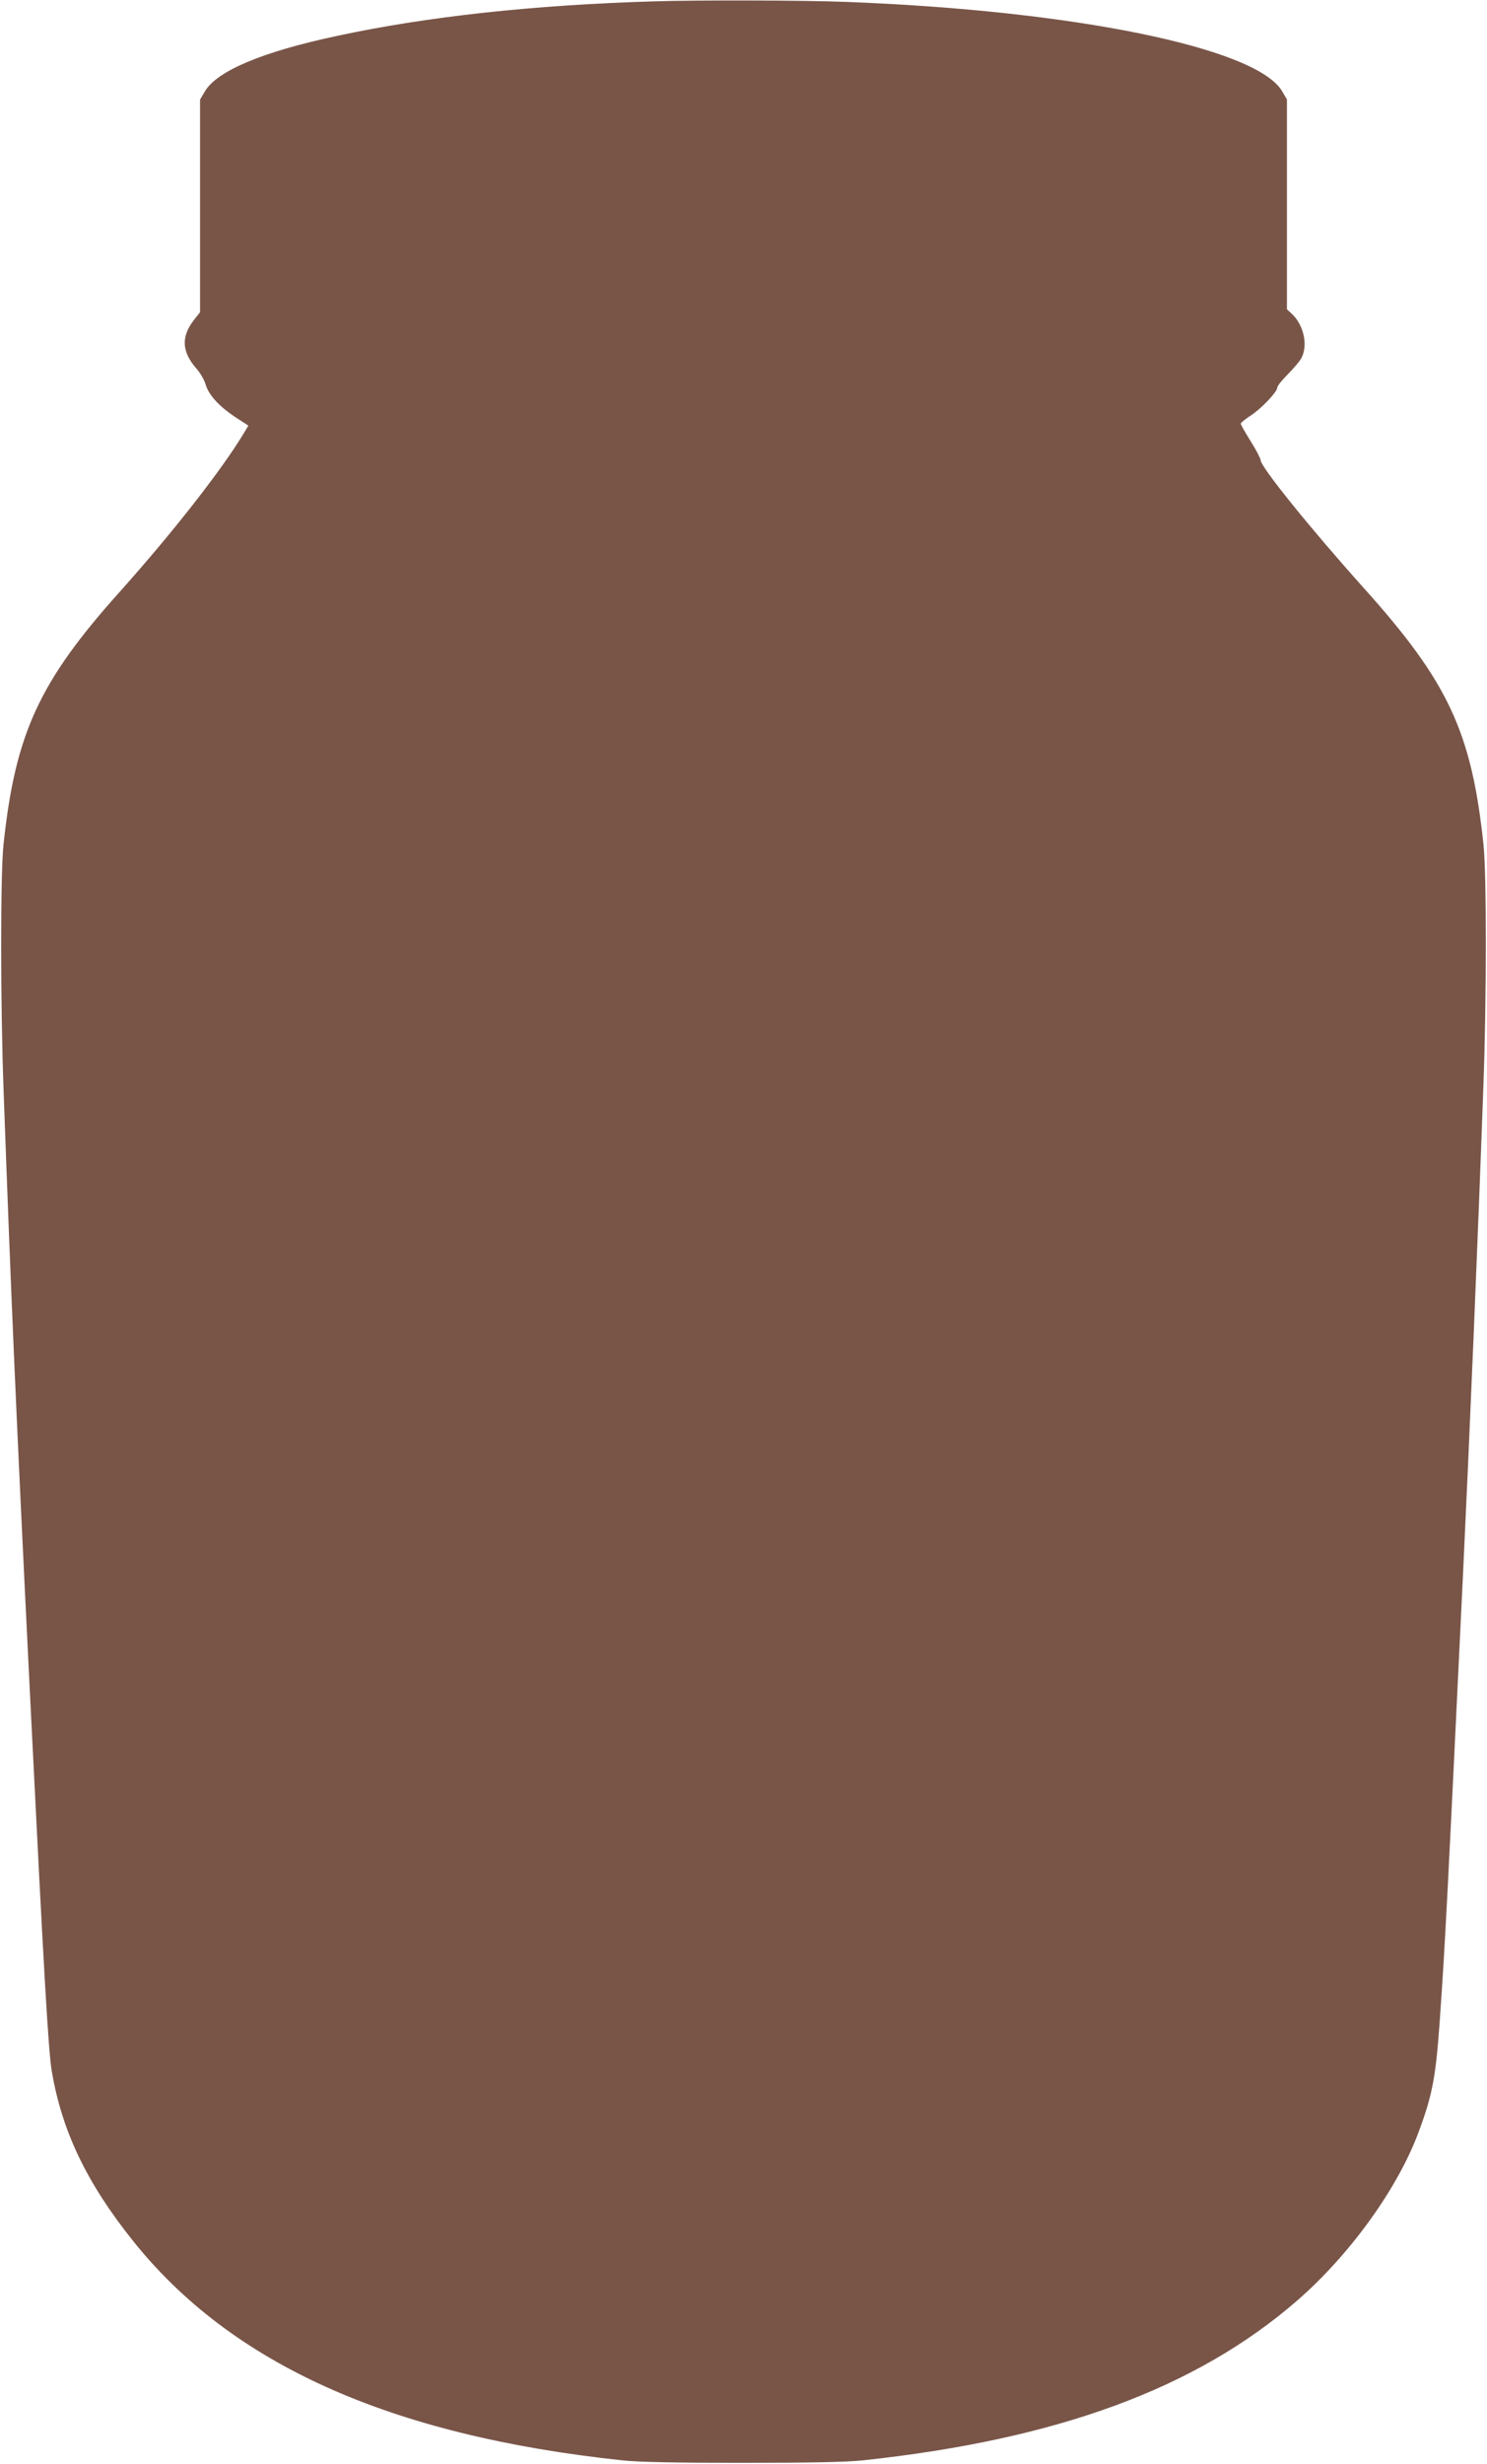 <?xml version="1.0" standalone="no"?>
<!DOCTYPE svg PUBLIC "-//W3C//DTD SVG 20010904//EN"
 "http://www.w3.org/TR/2001/REC-SVG-20010904/DTD/svg10.dtd">
<svg version="1.0" xmlns="http://www.w3.org/2000/svg"
 width="773pt" height="1280pt" viewBox="0 0 773 1280"
 preserveAspectRatio="xMidYMid meet">
<g transform="translate(0,1280) scale(0.1,-0.1)"
fill="#795548" stroke="none">
<path d="M3400 12793 c-631 -19 -1181 -79 -1650 -180 -386 -82 -623 -182 -685
-288 l-25 -42 0 -552 0 -553 -30 -38 c-70 -89 -66 -167 12 -256 19 -22 40 -57
46 -79 16 -56 69 -114 152 -170 l71 -46 -22 -37 c-114 -190 -367 -514 -646
-826 -420 -468 -544 -738 -605 -1316 -16 -155 -16 -830 1 -1285 39 -1076 65
-1675 136 -3110 73 -1468 96 -1866 114 -1975 53 -311 180 -578 421 -880 513
-643 1338 -1013 2545 -1142 81 -9 283 -13 625 -13 342 0 544 4 625 13 1011
108 1733 374 2258 830 274 238 524 584 632 877 72 194 89 285 110 585 28 400
39 622 120 2305 35 734 76 1703 106 2535 17 455 17 1103 1 1260 -62 587 -183
847 -627 1340 -275 307 -532 625 -532 660 0 8 -23 52 -51 97 -29 46 -52 87
-52 92 0 5 23 23 50 41 56 36 140 124 140 147 0 8 25 39 55 69 30 30 62 68 71
85 34 67 11 171 -50 228 l-26 24 0 545 0 545 -25 43 c-132 225 -1077 419
-2265 464 -228 9 -772 10 -1000 3z"/>
</g>
</svg>
